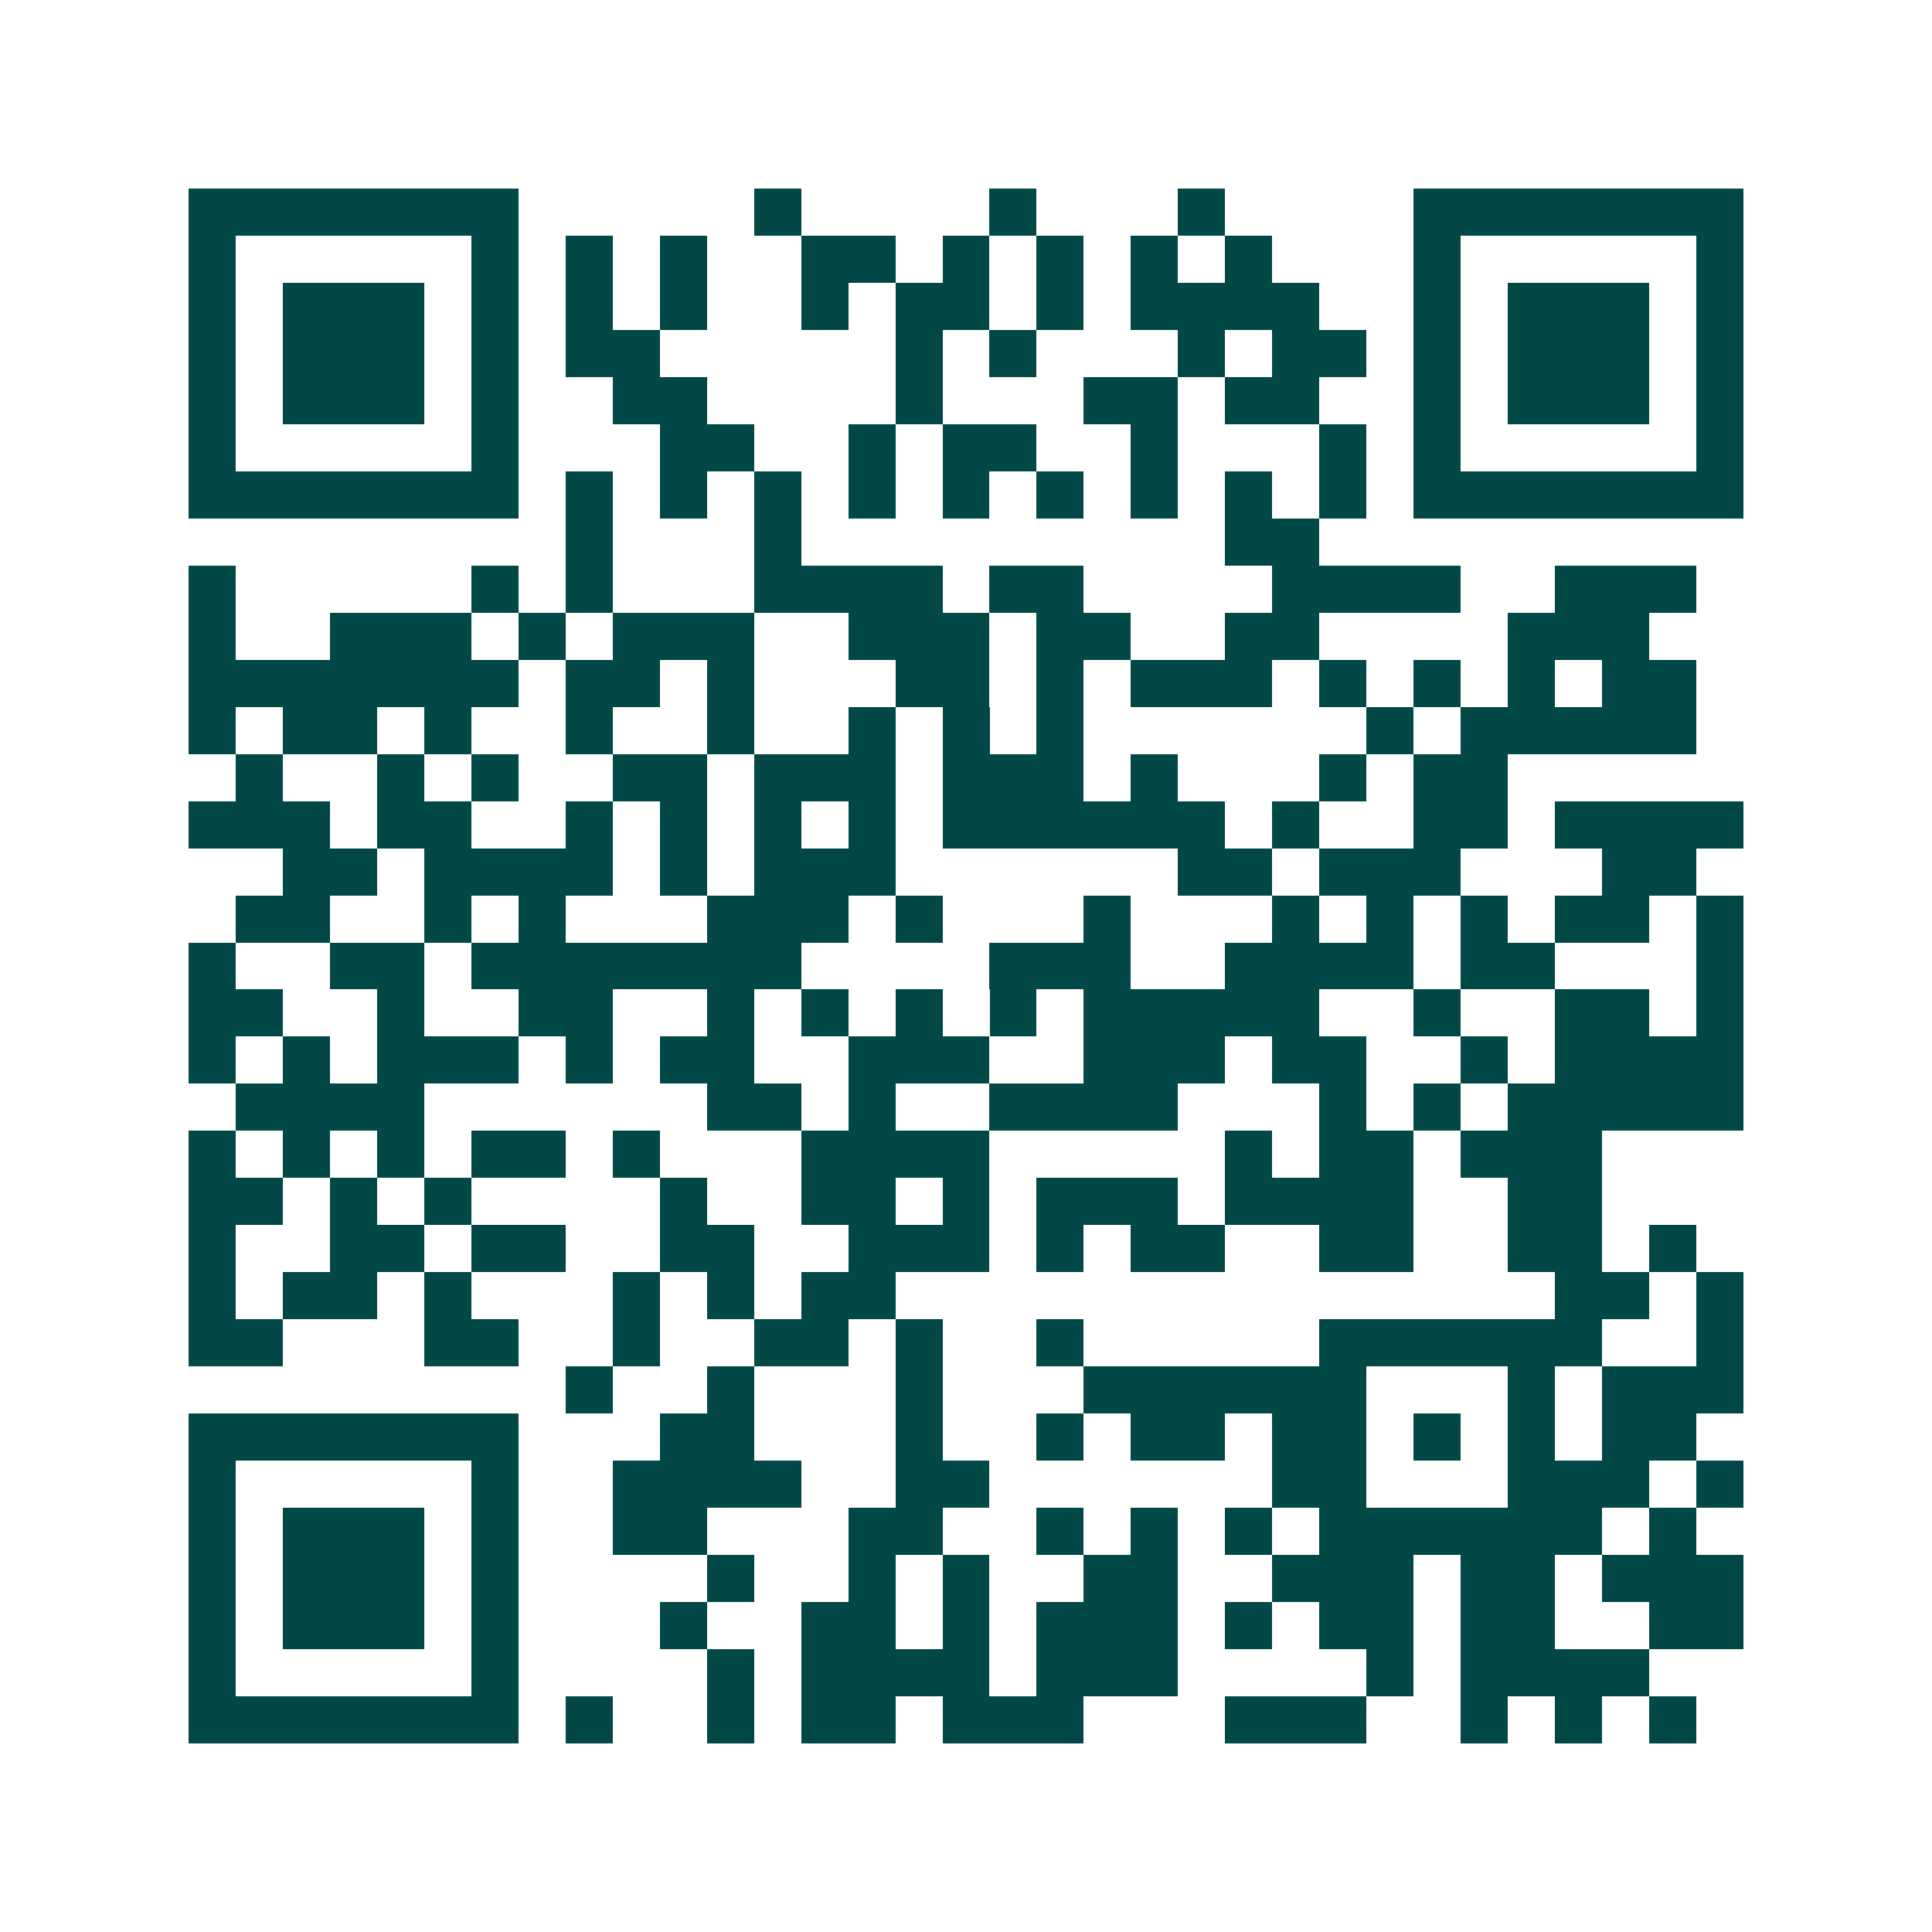 <svg xmlns="http://www.w3.org/2000/svg" width="200" height="200" viewBox="0 0 41 41" shape-rendering="crispEdges"><path fill="#ffffff" d="M0 0h41v41H0z"/><path stroke="#014847" d="M4 4.5h7m5 0h1m4 0h1m3 0h1m4 0h7M4 5.5h1m5 0h1m1 0h1m1 0h1m2 0h2m1 0h1m1 0h1m1 0h1m1 0h1m3 0h1m5 0h1M4 6.5h1m1 0h3m1 0h1m1 0h1m1 0h1m2 0h1m1 0h2m1 0h1m1 0h4m2 0h1m1 0h3m1 0h1M4 7.5h1m1 0h3m1 0h1m1 0h2m5 0h1m1 0h1m3 0h1m1 0h2m1 0h1m1 0h3m1 0h1M4 8.5h1m1 0h3m1 0h1m2 0h2m4 0h1m3 0h2m1 0h2m2 0h1m1 0h3m1 0h1M4 9.5h1m5 0h1m3 0h2m2 0h1m1 0h2m2 0h1m3 0h1m1 0h1m5 0h1M4 10.5h7m1 0h1m1 0h1m1 0h1m1 0h1m1 0h1m1 0h1m1 0h1m1 0h1m1 0h1m1 0h7M12 11.5h1m3 0h1m9 0h2M4 12.5h1m5 0h1m1 0h1m3 0h4m1 0h2m4 0h4m2 0h3M4 13.5h1m2 0h3m1 0h1m1 0h3m2 0h3m1 0h2m2 0h2m4 0h3M4 14.5h7m1 0h2m1 0h1m3 0h2m1 0h1m1 0h3m1 0h1m1 0h1m1 0h1m1 0h2M4 15.5h1m1 0h2m1 0h1m2 0h1m2 0h1m2 0h1m1 0h1m1 0h1m6 0h1m1 0h5M5 16.5h1m2 0h1m1 0h1m2 0h2m1 0h3m1 0h3m1 0h1m3 0h1m1 0h2M4 17.5h3m1 0h2m2 0h1m1 0h1m1 0h1m1 0h1m1 0h6m1 0h1m2 0h2m1 0h4M6 18.5h2m1 0h4m1 0h1m1 0h3m6 0h2m1 0h3m3 0h2M5 19.5h2m2 0h1m1 0h1m3 0h3m1 0h1m3 0h1m3 0h1m1 0h1m1 0h1m1 0h2m1 0h1M4 20.5h1m2 0h2m1 0h7m4 0h3m2 0h4m1 0h2m3 0h1M4 21.5h2m2 0h1m2 0h2m2 0h1m1 0h1m1 0h1m1 0h1m1 0h5m2 0h1m2 0h2m1 0h1M4 22.5h1m1 0h1m1 0h3m1 0h1m1 0h2m2 0h3m2 0h3m1 0h2m2 0h1m1 0h4M5 23.5h4m6 0h2m1 0h1m2 0h4m3 0h1m1 0h1m1 0h5M4 24.5h1m1 0h1m1 0h1m1 0h2m1 0h1m3 0h4m5 0h1m1 0h2m1 0h3M4 25.5h2m1 0h1m1 0h1m4 0h1m2 0h2m1 0h1m1 0h3m1 0h4m2 0h2M4 26.5h1m2 0h2m1 0h2m2 0h2m2 0h3m1 0h1m1 0h2m2 0h2m2 0h2m1 0h1M4 27.5h1m1 0h2m1 0h1m3 0h1m1 0h1m1 0h2m14 0h2m1 0h1M4 28.5h2m3 0h2m2 0h1m2 0h2m1 0h1m2 0h1m5 0h6m2 0h1M12 29.5h1m2 0h1m3 0h1m3 0h6m3 0h1m1 0h3M4 30.5h7m3 0h2m3 0h1m2 0h1m1 0h2m1 0h2m1 0h1m1 0h1m1 0h2M4 31.5h1m5 0h1m2 0h4m2 0h2m6 0h2m3 0h3m1 0h1M4 32.5h1m1 0h3m1 0h1m2 0h2m3 0h2m2 0h1m1 0h1m1 0h1m1 0h6m1 0h1M4 33.5h1m1 0h3m1 0h1m4 0h1m2 0h1m1 0h1m2 0h2m2 0h3m1 0h2m1 0h3M4 34.5h1m1 0h3m1 0h1m3 0h1m2 0h2m1 0h1m1 0h3m1 0h1m1 0h2m1 0h2m2 0h2M4 35.5h1m5 0h1m4 0h1m1 0h4m1 0h3m4 0h1m1 0h4M4 36.5h7m1 0h1m2 0h1m1 0h2m1 0h3m3 0h3m2 0h1m1 0h1m1 0h1"/></svg>
